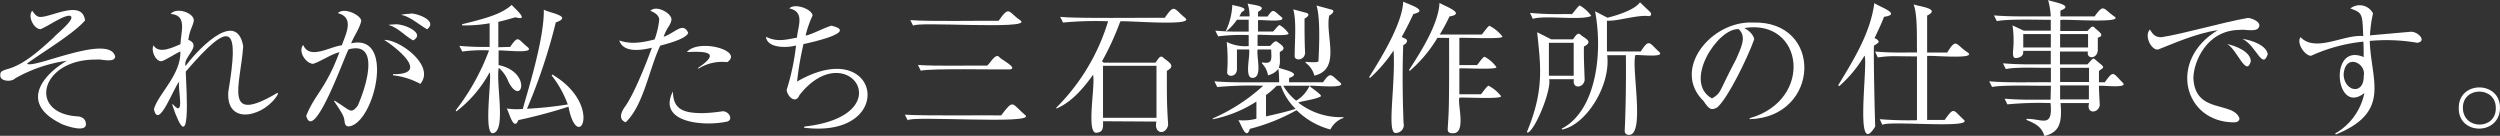 <svg xmlns="http://www.w3.org/2000/svg" width="388.05" height="21.08" viewBox="0 0 388.05 21.08"><rect x="0" y="0" width="388.05" height="21.08" fill="#333333" stroke="none"/><g id="レイヤー_2" data-name="レイヤー 2"><g id="レイヤー_2-2" data-name="レイヤー 2"><path d="M6.3,2.63c1.75,0,6.49-2.74,6.9.54-1.76,2.08-6.86,5.09-9,6.7C5,10.84,17,5.11,17.88,8.79c-.13,1.05-2.23.32-2.88.46-8.8-.13-10.78,8.45-2.83,8.82,1,.15,1.17.84,1.17,1.19,0,1.4-3.12.23-3.54.09-7-3.24-3.15-7.73.57-9.92a22.84,22.84,0,0,0-8,2.72c-.52.61-2.48.53-2.32-.55,0-.53.24-.62,1.51-1,2.16-.71,4.27-2.48,6.79-4.8.51-.61,3.54-2.95,2.53-3.35C9.91,2.31,7.58,4,6.32,4.52,5.33,4.59,4.23,2.61,5,1.66,5.5,2.39,5.79,2.63,6.3,2.63Z" style="fill:#fff"/><path d="M43.17,14.55c-1.8,3.4-8.06,5.21-7.74-.25,1.7-10.17.65-11.61-6.6-3.19.1,2.79.93,14.16-2.11,5.12l.11-.05c2,2.3.68-2.4,1-3.49-.76.59-3.25,7.68-3.94,4.23C24.62,14.5,28.1,11.6,28,8,27.58,8.08,25.4,9.56,25,9.5c-.87,0-1.6-1.66-1.17-2.46.84,1.45,3.14.25,4.18-.18.07-1.93,1.1-4.54-1.53-4.69.87-1.11,3.62-.2,3.61,1-.16,1-.61,1.29-.86,3,2.26.94-.94,2.7-.42,4.08C30,8.53,36.63,1,37.75,7.15c-.4,6.08-3.24,12.34,5.31,7.26Z" style="fill:#fff"/><path d="M51.91,15.61c2.51,1.52,2.5,2.16,3.59.84C56.64,14,59.24,6.28,54.12,7.66c-.33.2-5.39,14.78-6.59,10.32,1.35-3.38,3-4.11,5.16-9.88-1.32.33-2.84,1.4-4.06,1.8-1,.06-2.46-1.81-1.57-2.93,1,2.4,4.22.21,6,.07.63-1.8,2-4.32-.62-5,1-1,3.66.36,3.63,1.22C55.79,4.49,55,5.47,54.5,6.73c6.94-1.63,3.61,12.44-.35,12.89-.53,0-.62-.36-.69-.93s-.24-1-1.62-3Zm9.1-4.1c5.9.08.38-4.22-1.37-5.31,2.32-.1,8,4,5.6,6.82A11.45,11.45,0,0,0,61,11.69Zm.18-7.72c1.28-.22,5,1.33,2.94,2.48-1.3-.7-2.34-2-3.85-2.4A5.59,5.59,0,0,1,61.19,3.79Zm2.39-1.64c.45-.31,4.6.93,2.72,2.39C65.24,4,63.58,2.46,62.21,2.32A5.55,5.55,0,0,1,63.58,2.15Z" style="fill:#fff"/><path d="M79.19,7.28c1.31-1.91,1.17-1.21,2.67,0s-4.35.38-4.47.58V10.1c5.28,1.11,3.58,6.6,1.53,2.59a5.29,5.29,0,0,0-1.51-2.17c-.45,2.54,1.2,9.84-.9,10.16C75,20.83,76.4,12,76,11.23a19.08,19.08,0,0,1-5.16,6.06l-.11-.15a35.26,35.26,0,0,0,5.18-9.32A23.45,23.45,0,0,0,71.75,8l-.45-.88A44.69,44.69,0,0,0,76,7.28V3.61a21,21,0,0,1-4.27.33V3.76c3.75-.92,6.09-1.56,7.7-3,.4.51,2.92,2.59.58,1.92-1.33.38-2,.56-2.66.71,0,2.24,0,2.48,0,3.94Zm6.53,4.28c8.08,4.78,3.94,12.52,2.52,5a79.23,79.23,0,0,1-7.77,2.08c-.75,1.86-1.47-1.31-1.82-1.8a10.65,10.65,0,0,0,2.51.07c.49-2,3.34-10.66,3.25-15.43.54.48,4.72,1,1.86,2a87.17,87.17,0,0,1-4.47,13.4,58,58,0,0,0,6.33-.67,16.13,16.13,0,0,0-2.5-4.49Z" style="fill:#fff"/><path d="M102.32,3.06c0-.87-1.15-1.29-1.37-1.38,1-1,3.44.49,3.27,1.42s-.73,1.16-1.21,2.61c1.78-.6,3-2.38,3.81-.62-.29,1.13-4.78,2.06-4.34,2-1.73,3.62-2.58,9.25-5.36,11.89-1.13-.42-.79-1.55,0-2.57,1.81-2.72,3.94-8.66,4.07-9-1.79.42-4.42.8-5.07-1.13,1.63.55,3.15.45,5.49-.16A12.4,12.4,0,0,0,102.32,3.06Zm6.75,14.5a24.88,24.88,0,0,0,3.1-.29c1,0,1.62,1.22.8,1.57-3.41.83-11.06.31-8.52-4.65C104.49,16.94,106,17.56,109.07,17.56Zm-.75-7c3.86-2.59.94-2.6-1.7-2.48,1.83-2.16,8.9-.22,6.26,1.57a6.84,6.84,0,0,0-4.45,1Z" style="fill:#fff"/><path d="M124.87,19.64c15.33-1.7,6.57-14.22-.77-4.89-.6,1.47-1.86.25-2-.78a36.13,36.13,0,0,0,1.46-6.91c-1.45.4-4.48.43-4.67-1.35,1.68.8,2.79.52,4.82.13.11-1.7,1.3-4-1.19-4.53.8-.88,3.52.09,3.61,1.1a17,17,0,0,0-1.09,3.1c.61,0,2.89-1.2,4-1.52,4.44,1-3.63,2.7-4.32,2.85a48,48,0,0,0-1,5.82c13-7.51,15.7,9,1.06,7.16Z" style="fill:#fff"/><path d="M155.4,17.91c2-2.63,1.58-1.87,3.78,0,1.5,1.45-18,0-18.28.77l-.45-.88C143.35,18,152.53,17.87,155.4,17.91ZM155,3.23c1.74-2.45,1.43-1.4,3.46,0,1.57,1.42-16.38.05-16.72.77l-.44-.88C144.31,3.36,152.13,3.19,155,3.23Zm-1.84,7c.47-.24,1.37-2.17,2-1.32.15.26,2.89,1.64,1.64,1.86-2,.06-12.14-.19-13.88.2l-.44-.89C145.34,10.29,150.46,10.15,153.18,10.18Z" style="fill:#fff"/><path d="M171.21,18.82c.06,1.27-.1,1.71-1.08,1.79-1.54-.08-.07-7.48-.47-9-2.13,3-3.85,4.42-5.65,5.24l-.06-.13A32,32,0,0,0,172,3.3a54.2,54.2,0,0,0-7,.2l-.44-.89c2.32.29,13.69.11,16.23.16,1.57-2.26,1.38-1.44,3.16,0s-10.1.29-10.07.58a43.44,43.44,0,0,1-2.83,6.18l.28.2h8c.35-.32.7-1.38,1.28-.74.74.62,2,1.21.51,2,0,4.62,0,5.16.2,8.41-.36,1.65-2.27,1.39-1.82-.53Zm8.3-.53V10.21h-8.3v8.08Z" style="fill:#fff"/><path d="M208.56,18.29a3.67,3.67,0,0,0-2.06,1.81,11.83,11.83,0,0,1-5.25-3A29.67,29.67,0,0,1,194,20c-.57,1.95-1.4-.87-1.79-1.35a8.14,8.14,0,0,0,2.81-.22V15.76a19.54,19.54,0,0,1-6.77,2.75l0-.13a28.36,28.36,0,0,0,7.82-5.07,57.13,57.13,0,0,0-7.13.2l-.44-.89c3.11.27,7.23.12,10.05.15a19.2,19.2,0,0,0-.11-2.08,3,3,0,0,1-1.62,1,3.42,3.42,0,0,0-.93-1.84V9.68c1.7.32,1.46-.51,1.42-2h-2.1c-.24,1.11.86,4.48-.87,4.41-1.2-.13-.24-3.46-.46-4.41H192c0,.76,0,2.43,0,3.12-.07,1.2-1.53,1.21-1.52.42a26.71,26.71,0,0,0-.07-4.71,6.49,6.49,0,0,0,3.41.64c0-.58,0-1.51,0-1.71a29.91,29.91,0,0,0-4.74.2l-.44-.88c2.66.2,3.29.14,5.18.15V3.06H192a7.88,7.88,0,0,1-1.59,1.74l-.13,0a10.48,10.48,0,0,0,1-4.05c.38.19,2.89.42,1.44,1.13-.15.29-.22.44-.35.66h1.59a6.39,6.39,0,0,0-.31-2c.55.23,3.43.31,1.62,1.3v.73h1.48c.94-1.41.95-.87,2.08,0,1.29,1.06-3.38.4-3.56.58V4.89h2.34c.19-.15.81-1,1-1A4.2,4.2,0,0,1,200,5.18c.22.52-4.63.13-4.8.24V7.13h1.94c.29-.24.76-1,1.16-.6.59.42,1.55,1,.35,1.53,0,1.76.11,1.52-.15,2.46.61.28,3.8.83,1.59,1.59v.66h5.27c1.22-1.73,1.22-1.14,2.61,0s-4.58.37-4.71.58c.2.23,1.79,1.24,1.79,1.57-.46.44-3.19.81-3.54,1a10.68,10.68,0,0,0,7,2.26Zm-12.05-.22c1.38-.31,3.43-.78,4.59-1.18a9.16,9.16,0,0,1-2.28-3.58h-.65a11.6,11.6,0,0,1-1.66,1.44Zm2.68-4.76a8.5,8.5,0,0,0,2,2.32,5.24,5.24,0,0,0,2.08-2.32ZM202.78,2c.57.17.3.58-.29.89,0,1.71,0,3.7.09,5.35-.13,1.23-1.68,1.21-1.62.45,0-2.12.3-5.46-.22-7.24Zm3.9-.51c.69.19-.07.8-.36.93-.65,3.16,1.91,8.32-2.3,9.32a3.61,3.61,0,0,0-1.37-2l0-.14c.16,0,2.11.21,2-.15.19-3.45.21-7-.3-8.59Z" style="fill:#fff"/><path d="M218.12,6c.58.27.16.82-.31,1-.12,3-.14,7.21.05,12.07a1.25,1.25,0,0,1-1.2,1.57c-1.48.16,0-7.55-.35-12.8a21.94,21.94,0,0,1-3.65,4.25L212.5,12c2.11-3.35,5.15-8.39,5.31-11.75.58.36,4.19,1.37,1.58,1.92-.34.71-.87,1.86-1.82,3.57Zm5-.13A21,21,0,0,1,218.83,11l-.13-.11C220,8.83,223.29,4,223.44.44c.58.43,4.29,1.68,1.55,2.11a28.55,28.55,0,0,1-1.51,2.81H230c.18-.16,1-1.39,1.2-1.35a5.87,5.87,0,0,1,2,1.66c.27.48-6.56.11-6.68.22V10.1h2.74c.21-.19.91-1.29,1.18-1.29a5.36,5.36,0,0,1,1.83,1.6c.22.48-5.6.1-5.75.22,0,1.9,0,2.1,0,4h3.35c.2-.18.93-1.3,1.19-1.32a5.9,5.9,0,0,1,1.93,1.61c.22.54-6.31.12-6.47.25-.32,1,1.17,5.7-1.1,5.51-.71,0-.71-.47-.71-.64.18-3,.24-2.63.22-14.15Z" style="fill:#fff"/><path d="M244.15,6.11c.34-.4.72-1.28,1.27-.64.71.55,1.92,1,.44,1.75-.05,1.61.06,3.59.11,5.2-.16,1.27-2,1.46-1.66-.13h-3.85c.37,1.71-2.17,7.9-3.32,8.3L237,20.5c2.73-6.54,2.14-10.23,1.6-15.5l2.19,1.11ZM244,2.19c.2-.16,1-1.34,1.22-1.33A5.44,5.44,0,0,1,247,2.48c-1.7.74-7.16-.16-9.08.44L237.49,2C240.52,2.27,241.63,2.17,244,2.19Zm-3.58,4.45v5.12h3.85V6.64Zm15.69-4.8c.22.16.31.66-.19.66-1.81-.23-4.8.82-6.49.71,0,.31,0,3.63,0,4.78h5.25C256,5.93,256,6.66,257.48,8c1.29,1.07-3.46.4-3.65.57-.59,2.22,1.57,12.61-1.06,12.36a.59.59,0,0,1-.58-.67c.17-3.63.22-8,.18-11.69h-2.9c.57,4.68-3.25,10.79-7,11.54l-.08-.13c5.35-2.75,6.44-11.69,5.2-18.23l1.92,1c2.13-.53,4.32-1.37,5.05-2.39Z" style="fill:#fff"/><path d="M271.57,18.35c10-2.8,8.41-15.49-.82-14,1.2.64,1.53,1.46,1.53,1.77-1,2.83-4.15,9.28-5.75,10.56-.92.52-1.25.27-2.11-1-5-4.88,1.16-12.46,7.64-12.18,11-.35,10.51,14.67-.46,15ZM269.85,4.52c-3.26-.17-8.67,8.24-4.12,10.76,1.55-.93.92-.76,3.74-6.07.67-1.64,1.78-3.46.38-4.72Z" style="fill:#fff"/><path d="M291.32,6.09c.44.42.44.45-.45,1-.06,2.7.13,10.56.2,12.54-3.3,5.45-1.07-9.74-1.66-11a19.71,19.71,0,0,1-3.92,4.74l-.17-.13c2.47-4.06,5-8.14,5.62-12.78.48.51,4.46,1.73,1.5,2.15-.22.57-.57,1.44-1.48,3.3Zm2.76,2.63a16.39,16.39,0,0,0-2.61.2L291.05,8c2.67.23,4.24.13,6.51.15-.06-2,.13-5.72-.53-7.48.64.33,4.36.63,2.1,1.75,0,1.63,0,4.07,0,5.73h3.12c1.47-2.39,1.31-1.19,3.19,0,1.53,1.17-6.26.34-6.31.57,0,1.58,0,9.88,0,9.9h2.72c1.53-2.15,1.31-1.53,3,0,1.4,1.39-12,.06-12.66.77l-.42-.89a57.33,57.33,0,0,0,5.78.16c0-1.57,0-8.48,0-9.9Z" style="fill:#fff"/><path d="M325.12,2.55c1.49-2.08,1.32-1.17,3.06,0s-8.41.31-8.39.58,0,1.13,0,1.68H324c.31-.23.72-1,1.11-.53s1.83,1.2.51,1.57c0,.31,0,1.68,0,2-.15,1.38-1.82,1.32-1.53.15h-4.34V10H324c.17-.13.81-1,1-.91s1,.85,1.24,1c.37.46.28.36-.44.93v1.75h.9c1.39-1.89,1.23-1.51,2.73,0,1.21,1.07-3.45.39-3.63.57,0,.78.09,2.23.13,3-.24,1.31-2.14,1.37-1.66-.34h-4.43c.3,3.41-.36,4.53-2.5,5.12-.4-1.35-1.29-1.91-2.79-2.5l0-.16c2.34-.11,4.12,1.6,3.74-2.46a52.51,52.51,0,0,0-6.71.2l-.42-.88c2.73.22,4.75.14,7.13.15l.05-2.17c-1.92.06-7.32-.16-9.13.2l-.44-.88c3,.26,6.82.11,9.57.15V10.52c-1.77.05-5.28-.16-7,.2l-.44-.89c3.11.24,4.82.13,7.42.16V7.9h-4.28c.07.78-.37,1-1.06,1.11s-.51-.94-.49-1.39a15.72,15.72,0,0,0-.11-3.68l1.75.82h4.19V3.08c-1.88,0-6.59-.16-8.37.2l-.45-.89c2.84.24,6.22.13,8.82.16A12.16,12.16,0,0,0,317.91,0c.53.3,4.26.78,1.92,1.64a9,9,0,0,0,0,.91Zm-6.79,4.82V5.29h-4.28V7.37Zm1.44-2.08,0,2.08h4.34V5.29Zm0,5.23v2.21h4.49V10.52Zm0,2.74,0,2.17h4.47V13.26Z" style="fill:#fff"/><path d="M335.47,5.78c3.56-.55,9.41-2.29,13.46-3,.33,0,1.77.42,1.77,1.17-.1,1.21-2.15.54-3,.69-5.25,0-7.24,5.07-7.24,7.5.25,5.59,6.18,3.53,7.15,6.23,0,.57-.6.62-.84.62-7.75,0-10.37-9.57-2.53-14.31-3.43.48-7.42,2.31-9.25,3-1,.19-2.23-2.06-1.29-3.1C334.14,5.27,334.47,5.78,335.47,5.78Zm13.9,3.74c-.71,2.5-2.06-1.73-3.65-2.68C347.2,7.15,349.37,8.1,349.37,9.52Zm2.59-1c-.83,2.3-1.76-1.47-3.89-2.48C349.48,6.2,352,7.11,352,8.55Z" style="fill:#fff"/><path d="M362.47,20.72A9.38,9.38,0,0,0,367,14.44c-4.55,3.61-5.58-7.93-.11-5.58,0-.59,0-1.82-.05-2.4a25.82,25.82,0,0,0-8.12,2.2c-.91,0-2.3-1.87-1.64-2.9,2.34,2.45,6.74-.46,9.74-.16-.13-3.54-.13-3.59-2-4.29a2.34,2.34,0,0,1,3.52.77,19.21,19.21,0,0,0-.47,3.41l6.2-.55c1.21-.16,2.71,1.48,1.13,1.7a28.18,28.18,0,0,0-7.37-.29c.21,6.24,3.38,11-5.27,14.53Zm1.31-9.16c.06,2.63,3.16,3.29,3.12.22C367.33,9.76,364,8.21,363.78,11.56Z" style="fill:#fff"/><path d="M381.65,16.78c-.06-4.29,6.46-4.27,6.4,0S381.57,21,381.65,16.78Zm5.75,0c.05-3.41-5.17-3.43-5.11,0S387.46,20.17,387.4,16.78Z" style="fill:#fff"/></g></g></svg>